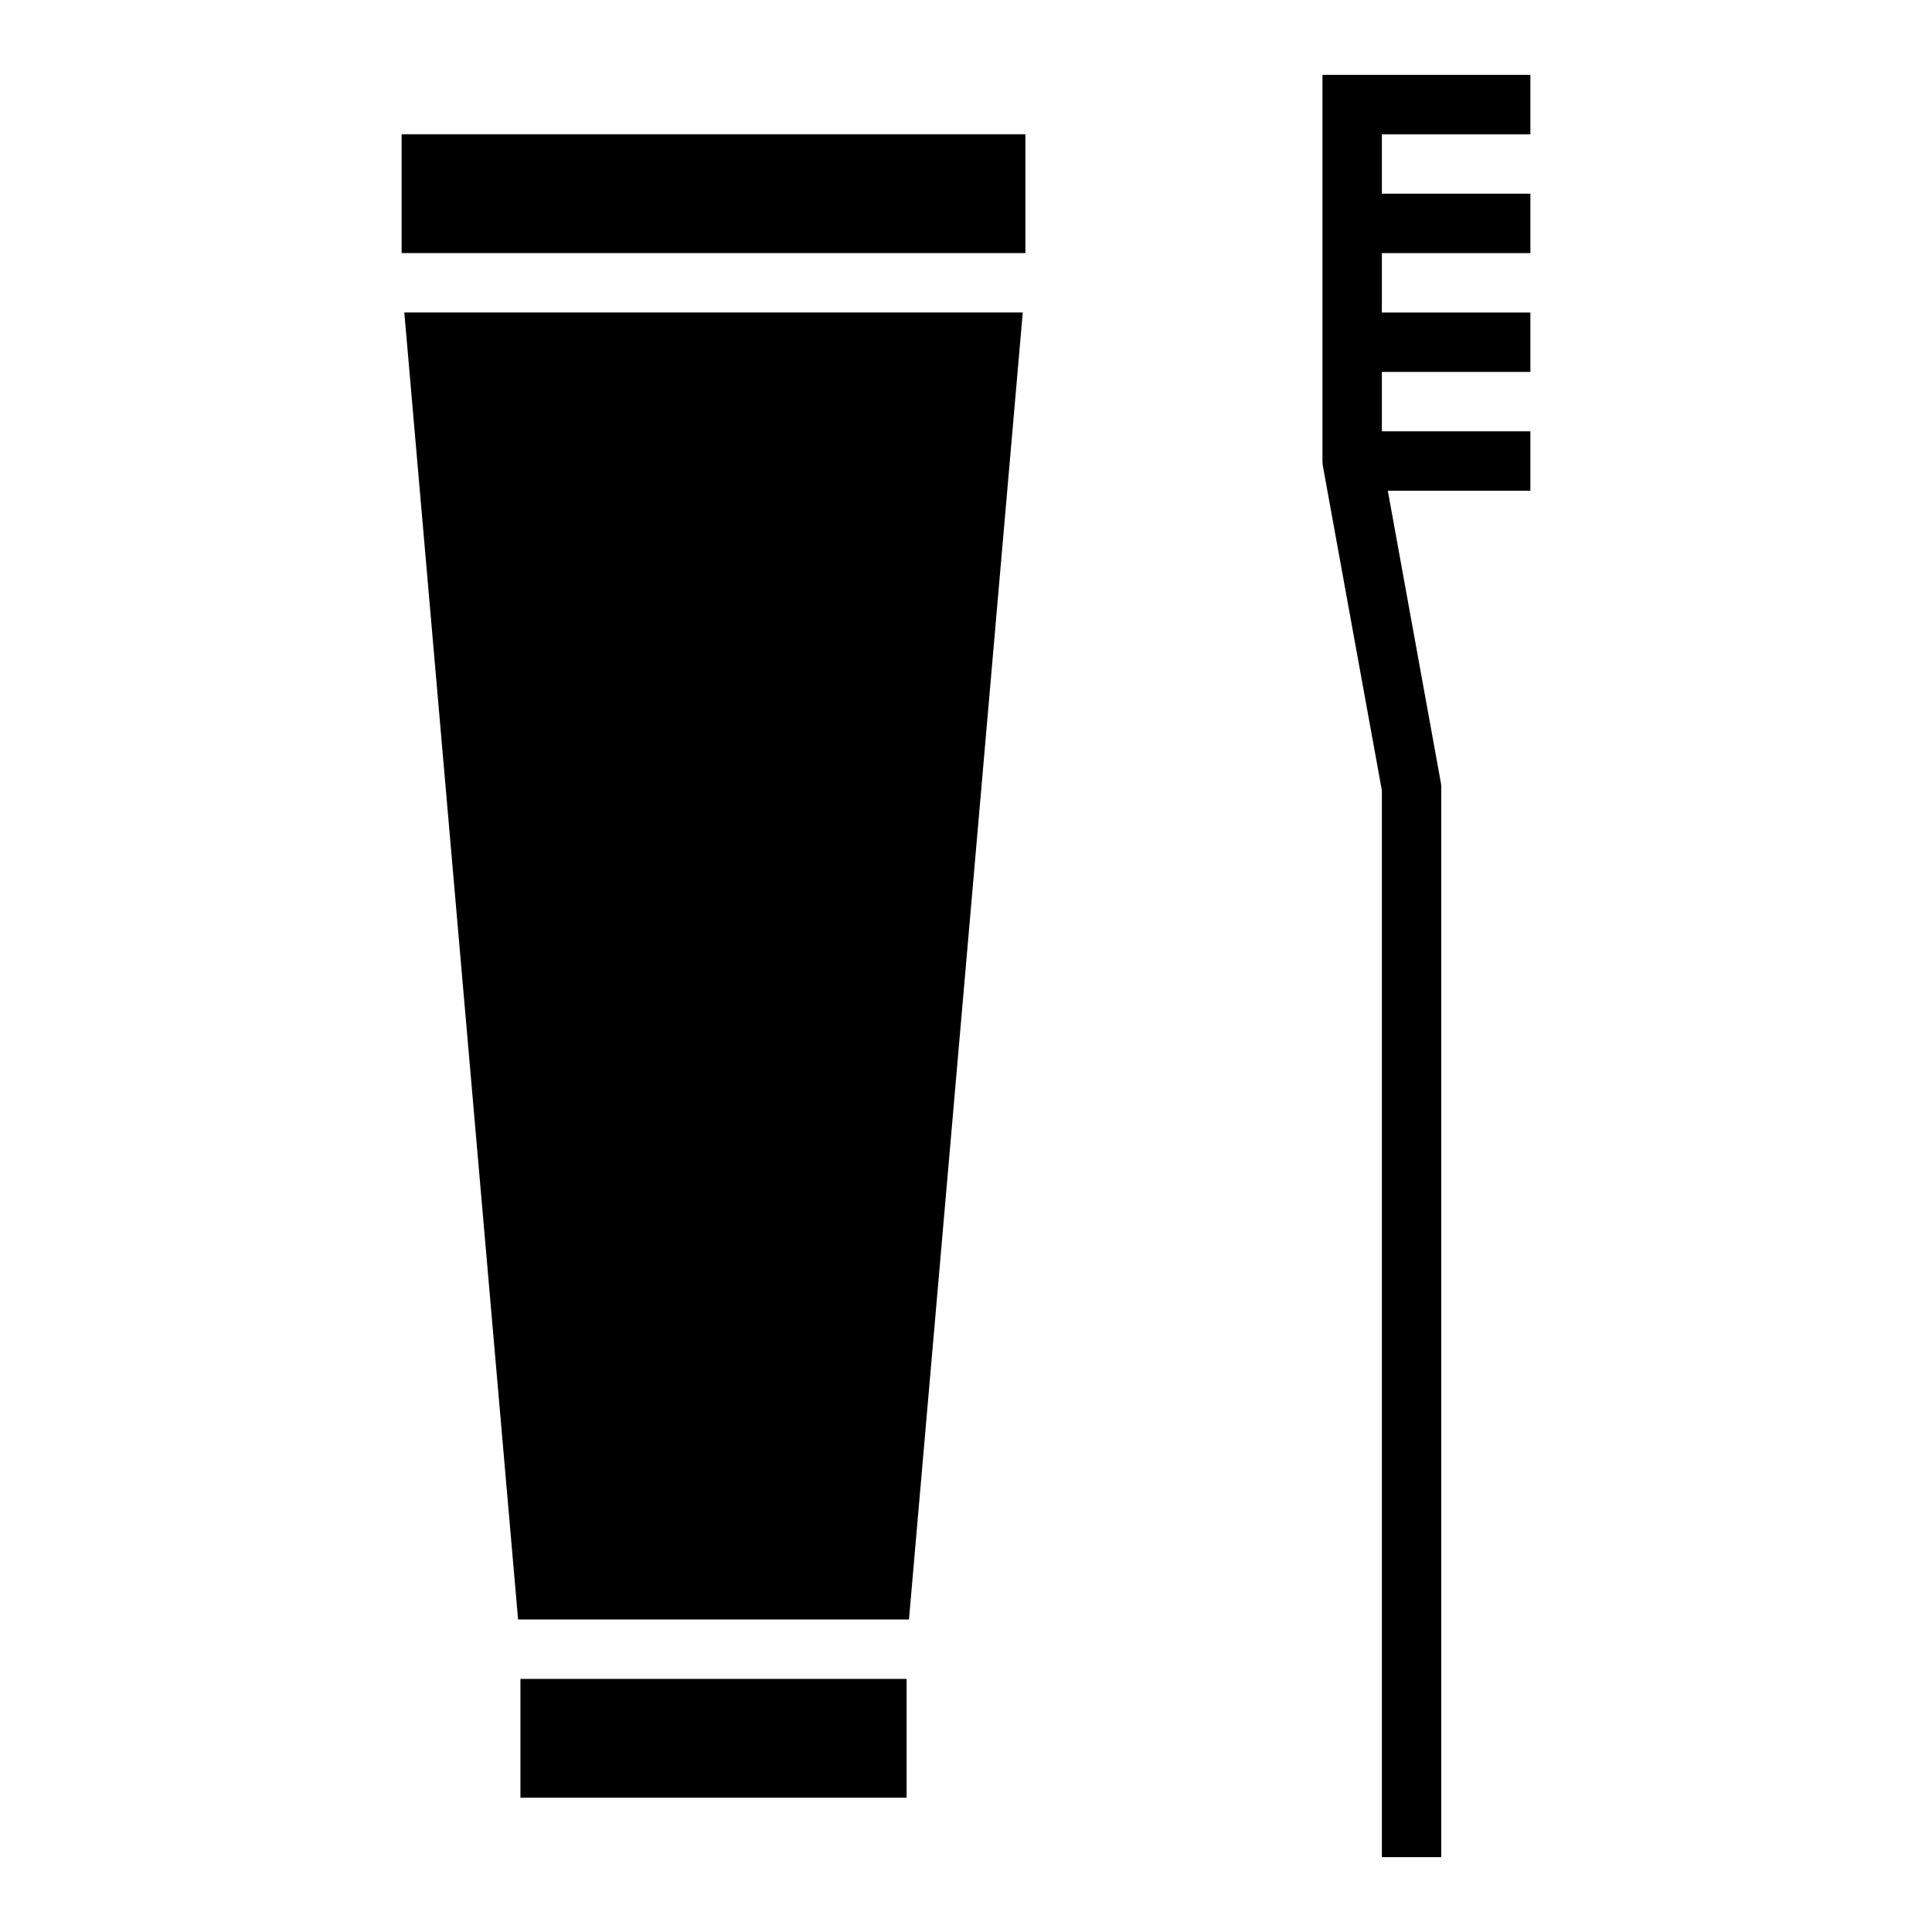 <?xml version="1.0" encoding="UTF-8"?>
<!-- Uploaded to: SVG Repo, www.svgrepo.com, Generator: SVG Repo Mixer Tools -->
<svg fill="#000000" width="800px" height="800px" version="1.1" viewBox="144 144 512 512" xmlns="http://www.w3.org/2000/svg">
 <g>
  <path d="m502.34 163.84h-7.875v102.34c0 0.473 0.043 0.941 0.129 1.406l15.617 85.895v282.68h15.742v-283.39c0.004-0.473-0.039-0.945-0.125-1.41l-14.043-77.309h37.785v-15.746h-39.359v-15.742h39.359v-15.746h-39.359v-15.742h39.359v-15.746h-39.359v-15.742h39.359v-15.746z"/>
  <path d="m250.43 179.58h165.31v31.488h-165.31z"/>
  <path d="m281.92 588.93h102.34v31.488h-102.34z"/>
  <path d="m415.04 226.81-30.152 346.37h-103.59l-30.152-346.37z"/>
 </g>
</svg>